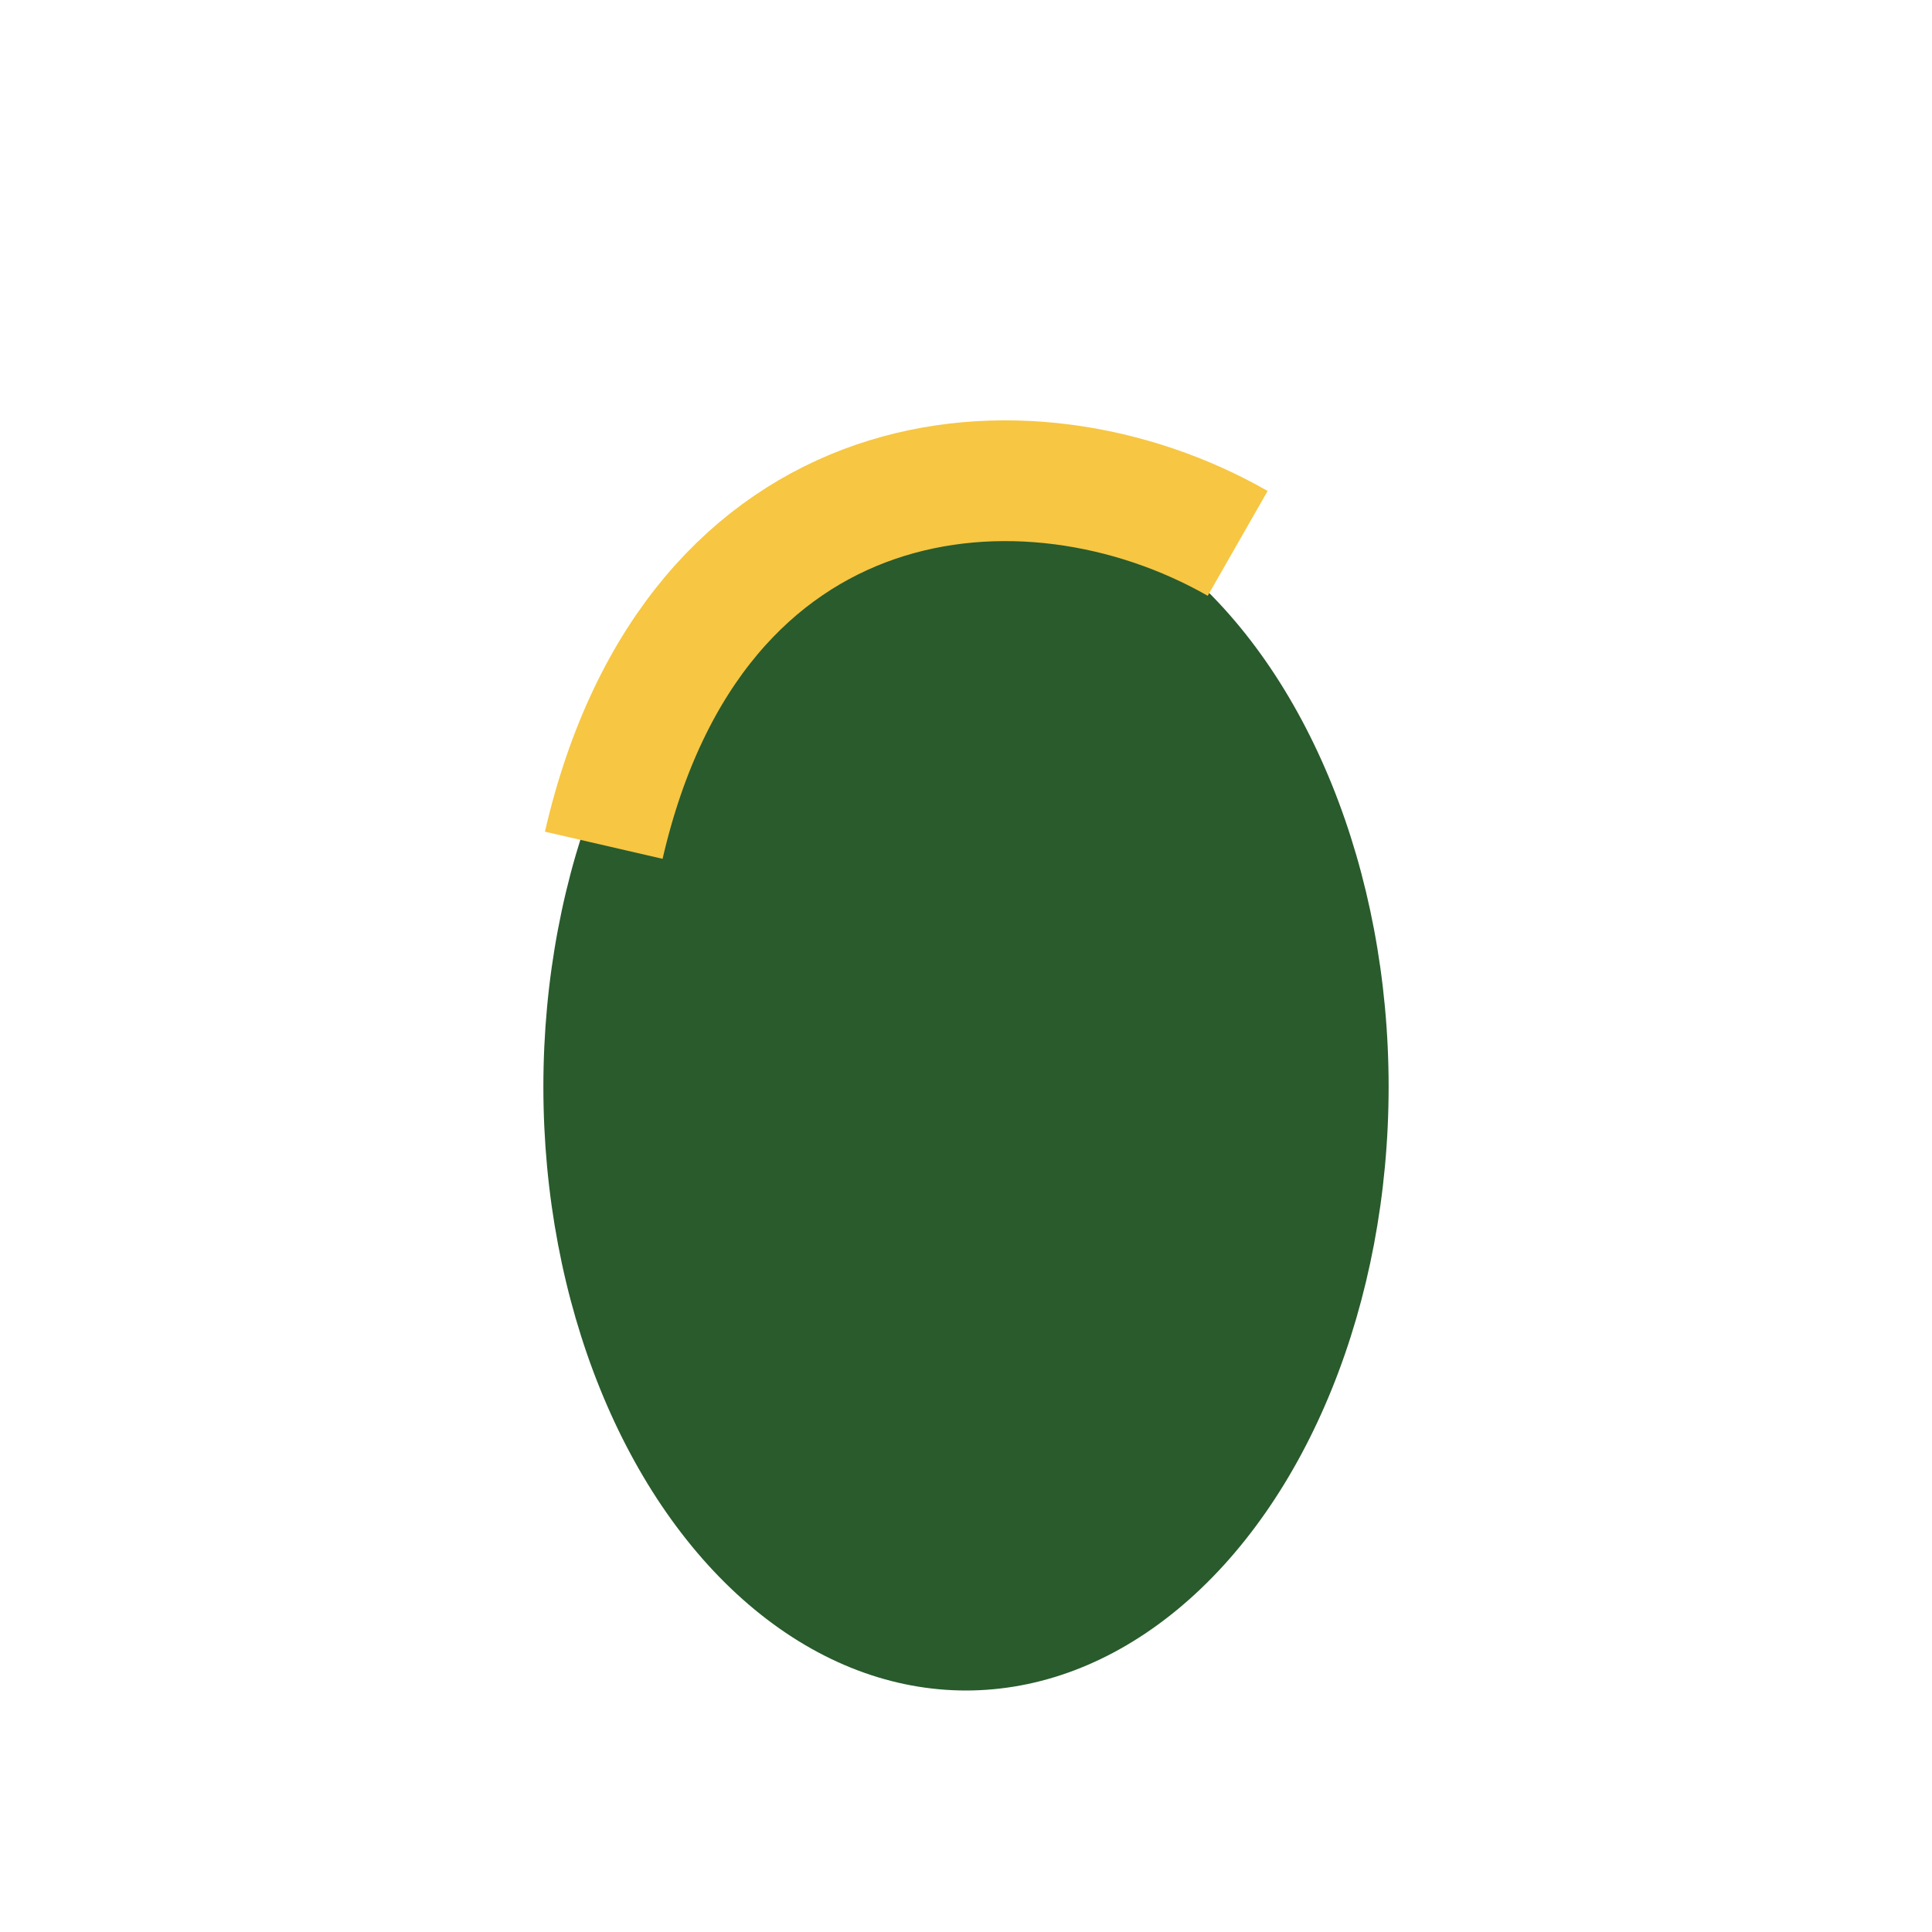 <?xml version="1.0" encoding="UTF-8"?>
<svg xmlns="http://www.w3.org/2000/svg" width="32" height="32" viewBox="0 0 32 32"><ellipse cx="16" cy="18" rx="7" ry="10" fill="#295B2D"/><path d="M10 14c1.5-6.5 7-7 10.5-5" stroke="#F7C642" stroke-width="2" fill="none"/></svg>